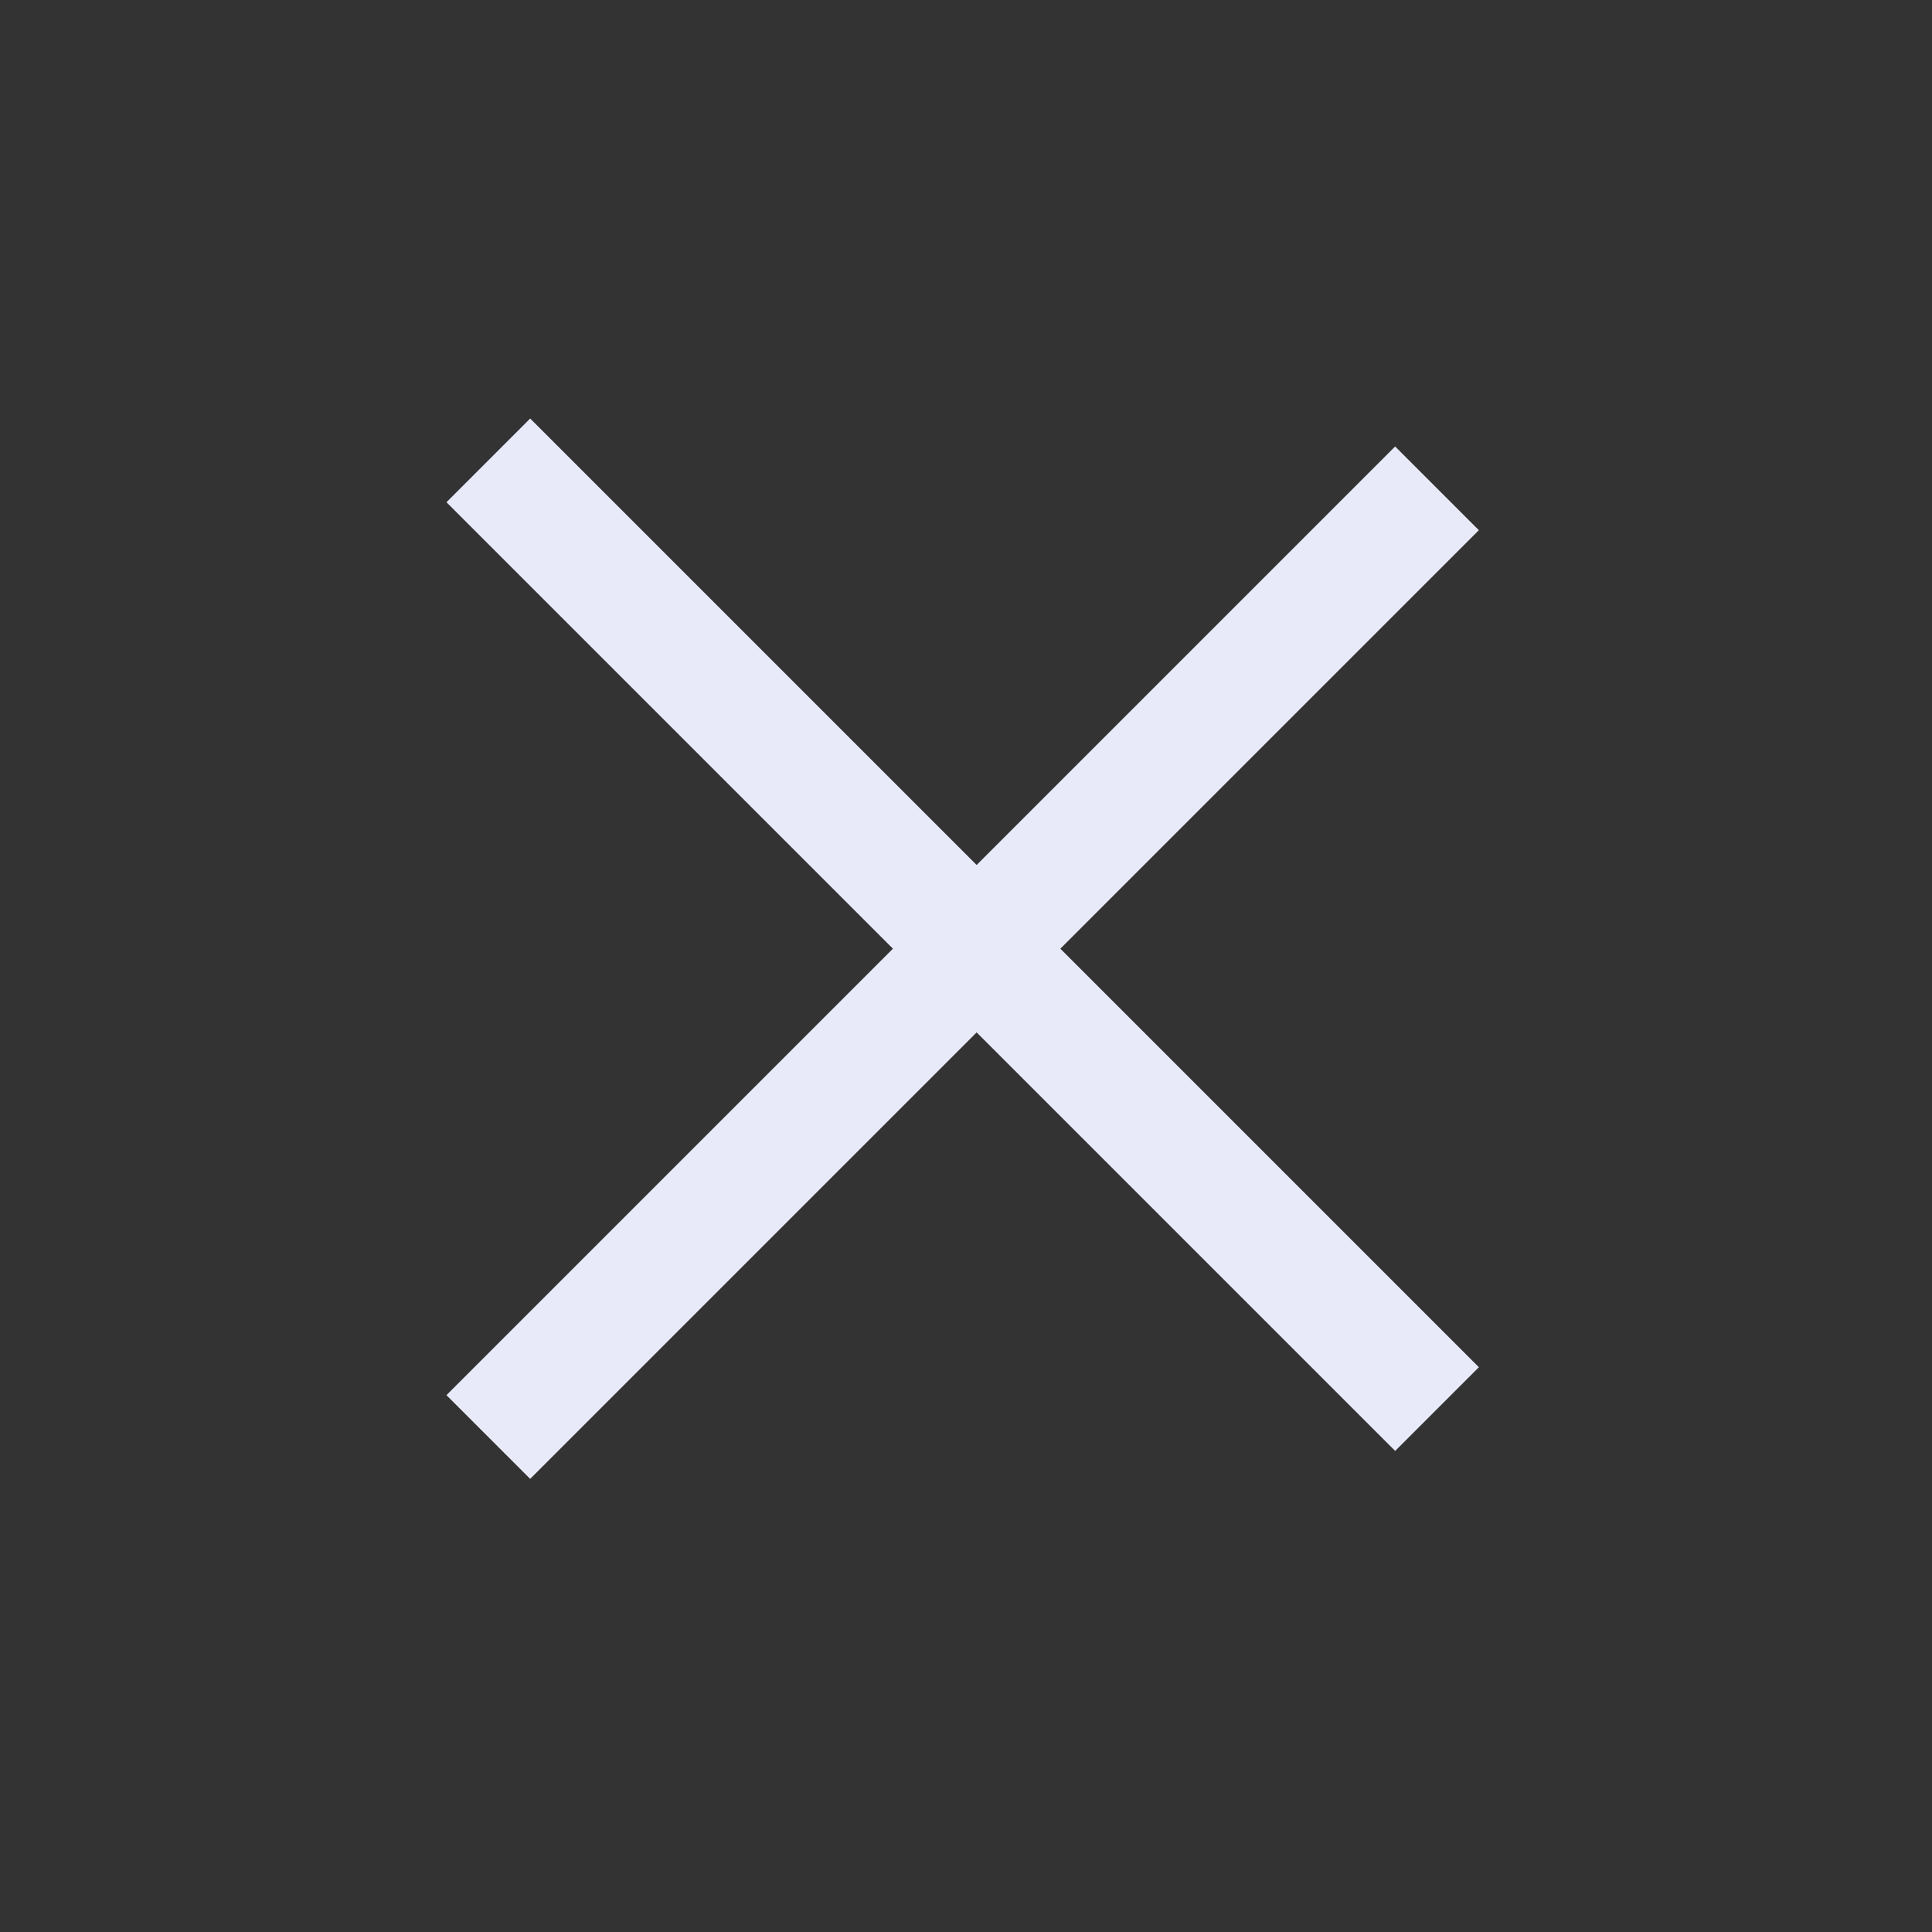 <svg width="36" height="36" viewBox="0 0 36 36" fill="none" xmlns="http://www.w3.org/2000/svg">
<rect x="0" y="0" width="36" height="36" fill="#333333" stroke="none"/>
<g id="Group 22">
<rect id="Rectangle 3016" x="8.319" y="25.997" width="25" height="2.206" transform="rotate(-45 8.319 25.997)" fill="#E8EAFA"/>
<rect id="Rectangle 3017" x="25.997" y="27.036" width="25" height="2.206" transform="rotate(-135 25.997 27.036)" fill="#E8EAFA"/>
</g>
</svg>
